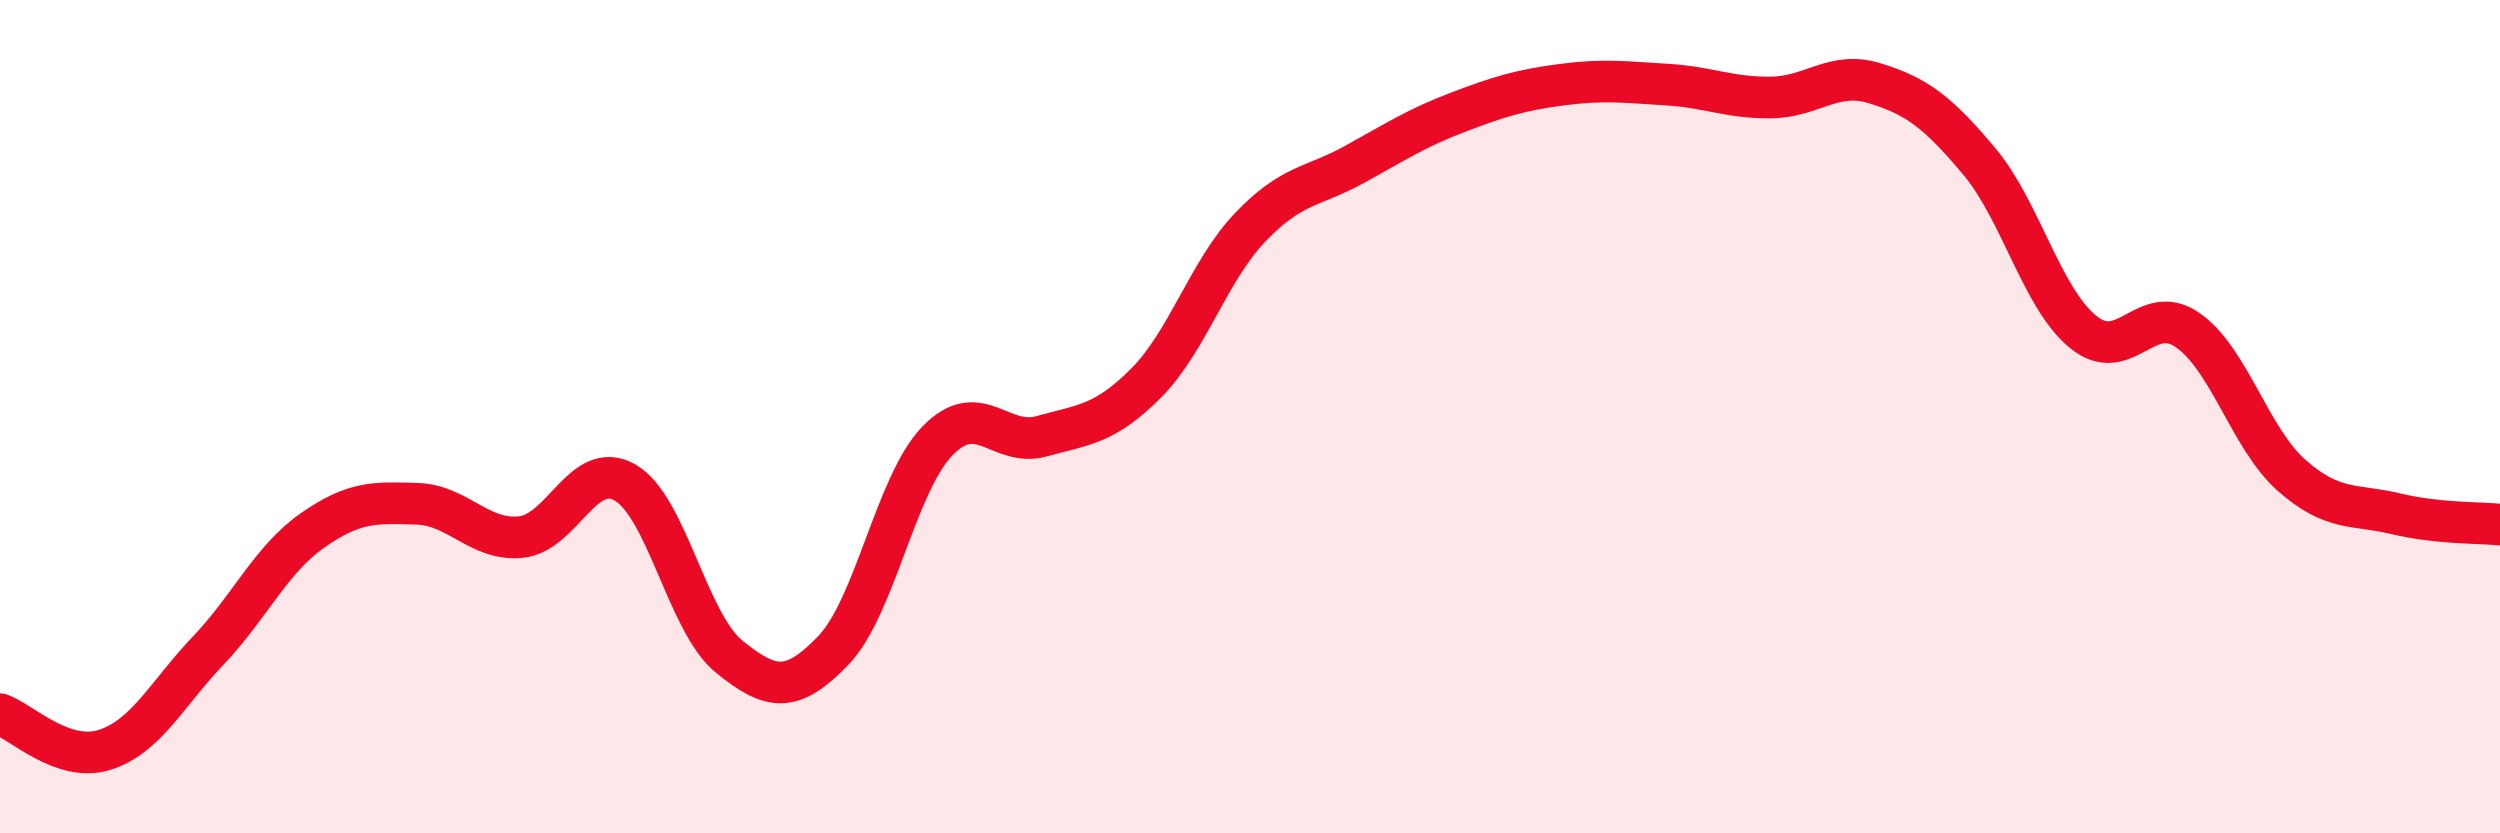 
    <svg width="60" height="20" viewBox="0 0 60 20" xmlns="http://www.w3.org/2000/svg">
      <path
        d="M 0,17.14 C 0.5,17.31 1.5,18.31 2.5,18 C 3.5,17.69 4,16.66 5,15.61 C 6,14.56 6.5,13.43 7.5,12.73 C 8.5,12.03 9,12.06 10,12.09 C 11,12.12 11.5,12.99 12.5,12.89 C 13.5,12.79 14,11.01 15,11.58 C 16,12.15 16.5,14.95 17.5,15.76 C 18.5,16.57 19,16.65 20,15.61 C 21,14.57 21.5,11.61 22.5,10.58 C 23.5,9.55 24,10.75 25,10.47 C 26,10.19 26.5,10.2 27.5,9.2 C 28.5,8.2 29,6.51 30,5.46 C 31,4.41 31.5,4.5 32.5,3.95 C 33.5,3.4 34,3.07 35,2.69 C 36,2.31 36.5,2.16 37.5,2.03 C 38.5,1.9 39,1.97 40,2.03 C 41,2.09 41.5,2.35 42.5,2.34 C 43.5,2.33 44,1.69 45,2 C 46,2.31 46.5,2.68 47.5,3.87 C 48.5,5.06 49,7.16 50,7.97 C 51,8.78 51.5,7.23 52.5,7.92 C 53.5,8.61 54,10.53 55,11.41 C 56,12.29 56.5,12.09 57.5,12.33 C 58.5,12.57 59.5,12.54 60,12.59L60 20L0 20Z"
        fill="#EB0A25"
        opacity="0.1"
        stroke-linecap="round"
        stroke-linejoin="round"
      />
      <path
        d="M 0,17.14 C 0.5,17.31 1.5,18.31 2.5,18 C 3.5,17.69 4,16.66 5,15.61 C 6,14.56 6.5,13.43 7.5,12.73 C 8.5,12.03 9,12.06 10,12.09 C 11,12.12 11.5,12.99 12.5,12.89 C 13.5,12.79 14,11.01 15,11.58 C 16,12.15 16.5,14.95 17.5,15.76 C 18.5,16.57 19,16.65 20,15.61 C 21,14.57 21.5,11.61 22.5,10.58 C 23.5,9.55 24,10.75 25,10.47 C 26,10.19 26.5,10.2 27.5,9.2 C 28.5,8.2 29,6.51 30,5.46 C 31,4.41 31.5,4.5 32.5,3.95 C 33.5,3.4 34,3.07 35,2.69 C 36,2.31 36.5,2.16 37.5,2.03 C 38.5,1.9 39,1.97 40,2.03 C 41,2.09 41.5,2.35 42.5,2.34 C 43.5,2.33 44,1.69 45,2 C 46,2.31 46.5,2.68 47.5,3.87 C 48.5,5.06 49,7.16 50,7.97 C 51,8.78 51.5,7.23 52.5,7.92 C 53.5,8.61 54,10.53 55,11.41 C 56,12.29 56.5,12.09 57.5,12.33 C 58.5,12.57 59.5,12.54 60,12.59"
        stroke="#EB0A25"
        stroke-width="1"
        fill="none"
        stroke-linecap="round"
        stroke-linejoin="round"
      />
    </svg>
  
